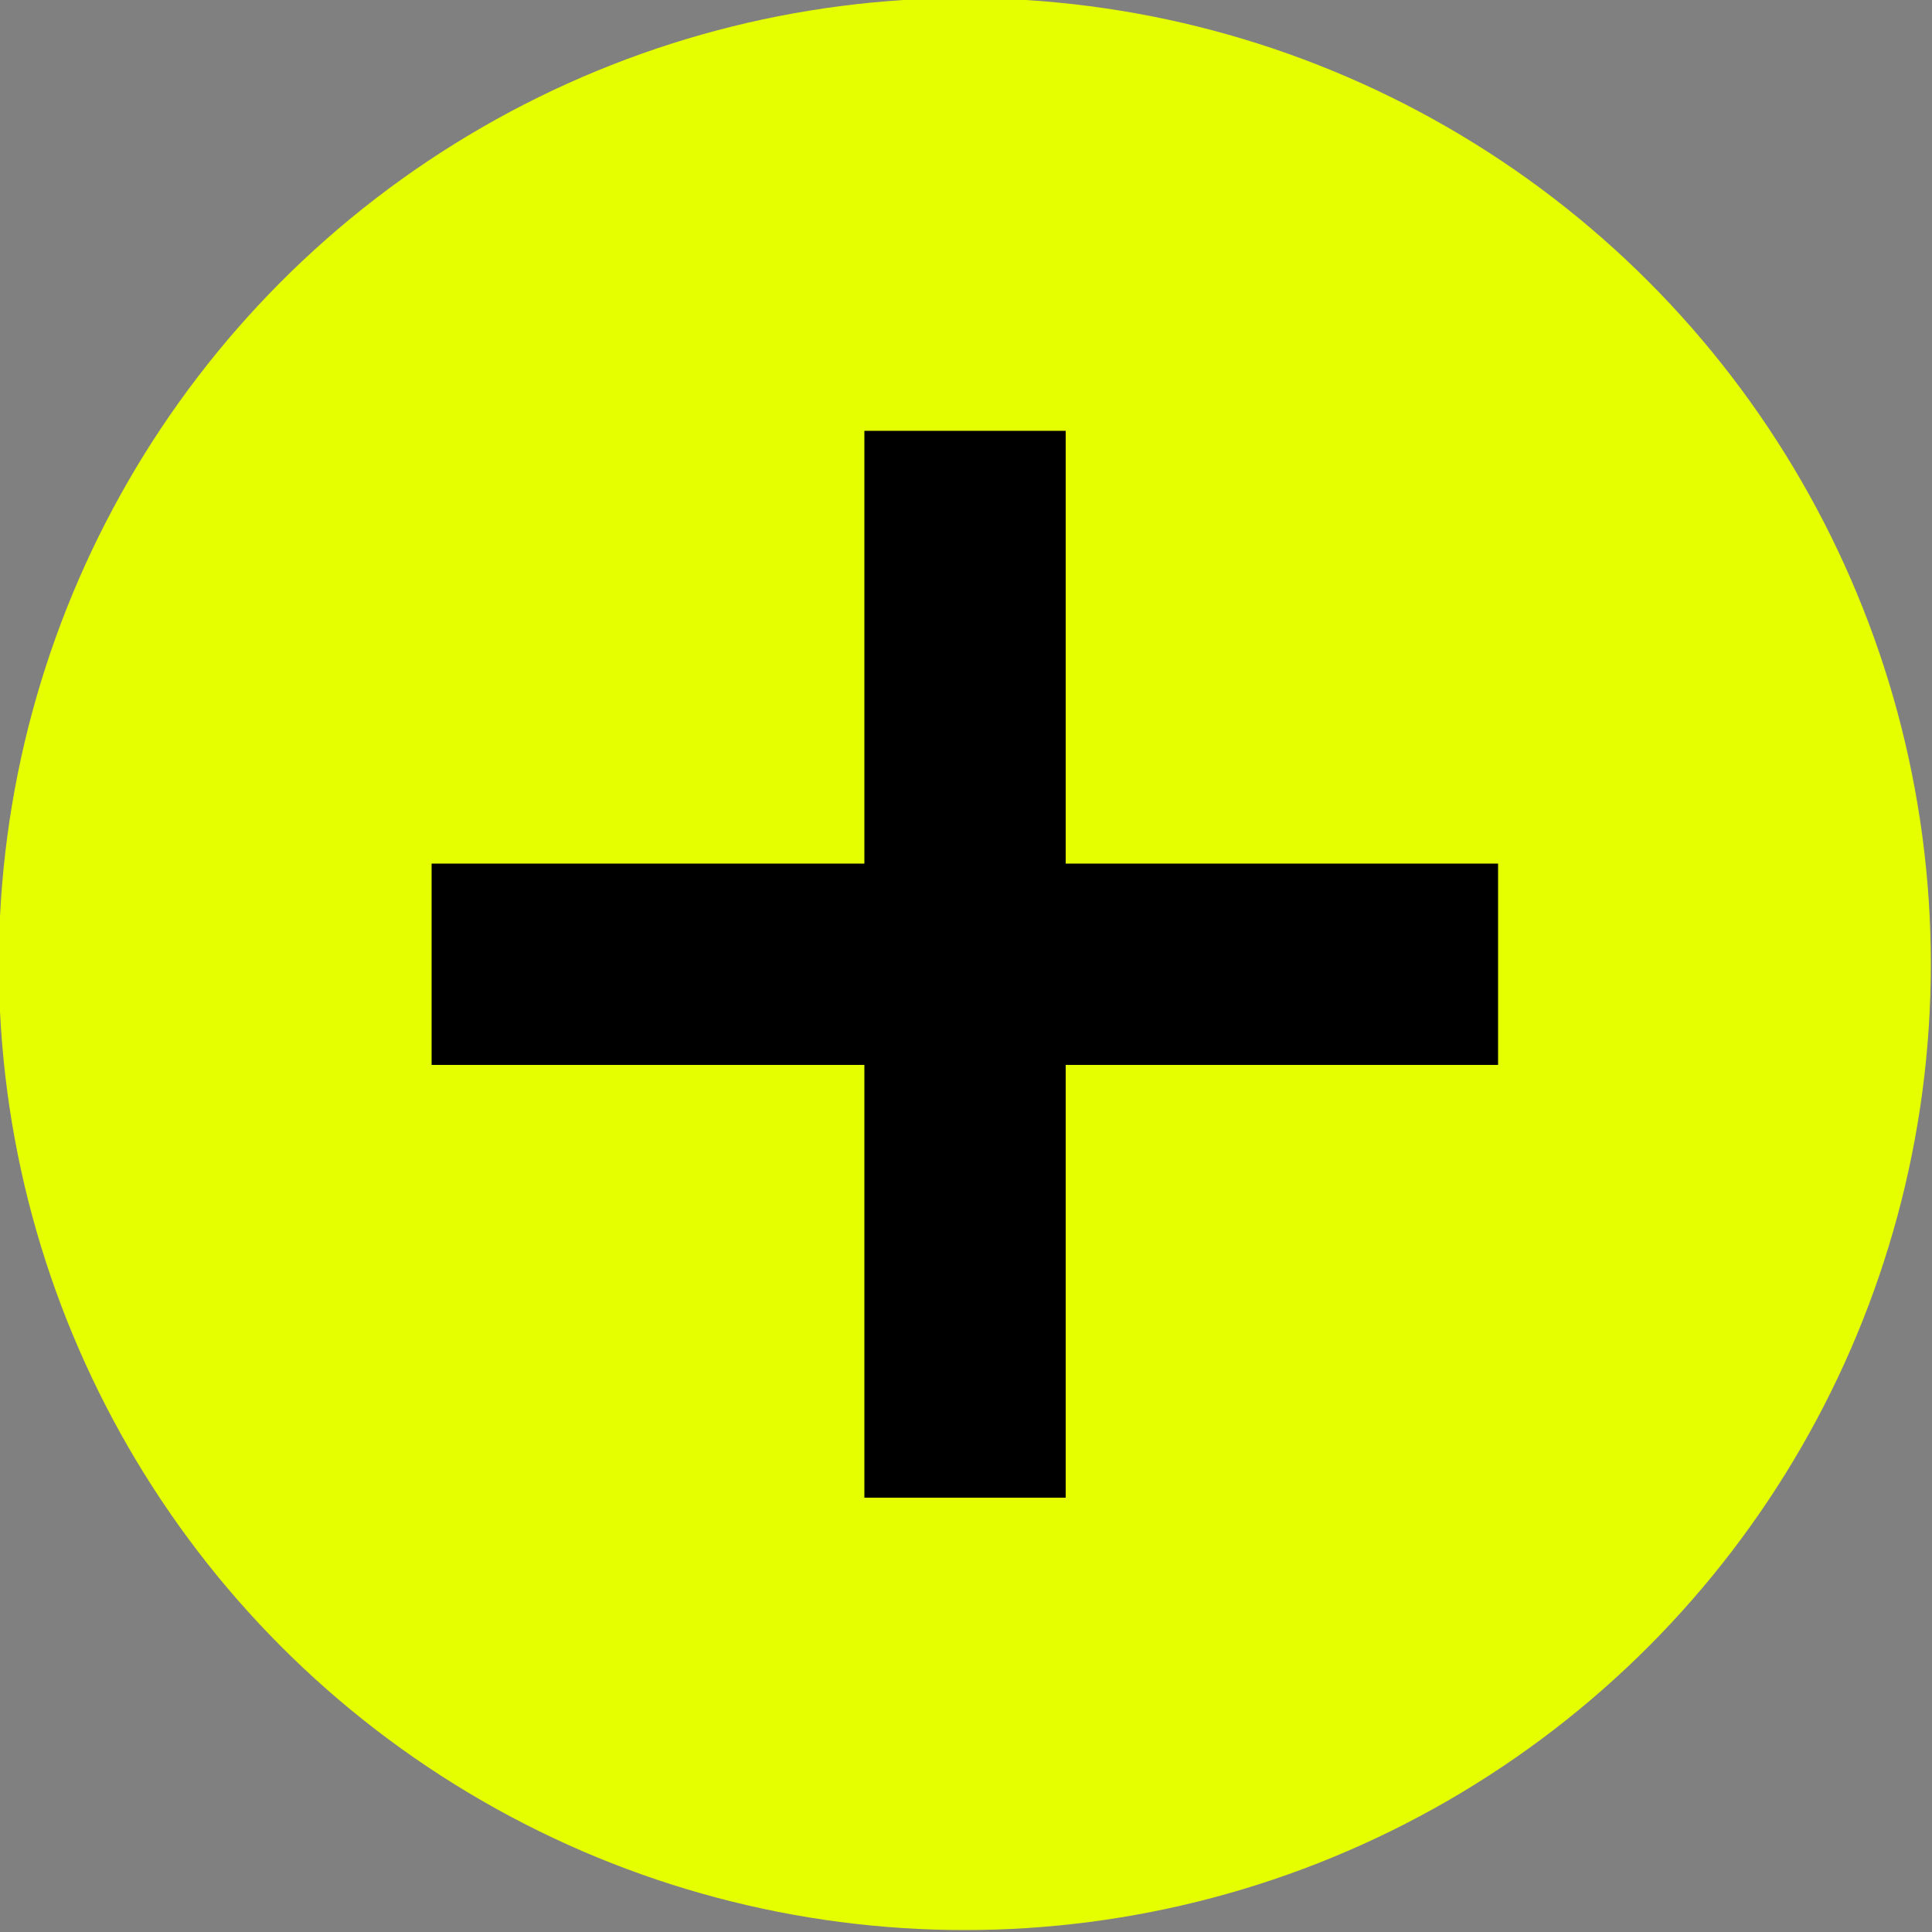 <?xml version="1.0" encoding="UTF-8"?>
<svg id="Layer_1" xmlns="http://www.w3.org/2000/svg" version="1.1" viewBox="0 0 500 500">
  <rect x="0" y="0" width="500" height="500" fill="#808080" stroke="none"/>
  <!-- Generator: Adobe Illustrator 29.8.2, SVG Export Plug-In . SVG Version: 2.1.1 Build 3)  -->
  <defs>
    <style>
      .st0 {
        fill: #e5ff00;
      }
    </style>
  </defs>
  <circle class="st0" cx="249.7" cy="249.5" r="250"/>
  <polygon points="387.7 223.5 275.8 223.5 275.8 111.5 223.7 111.5 223.7 223.5 111.7 223.5 111.7 275.6 223.7 275.6 223.7 387.6 275.8 387.6 275.8 275.6 387.7 275.6 387.7 223.5"/>
</svg>